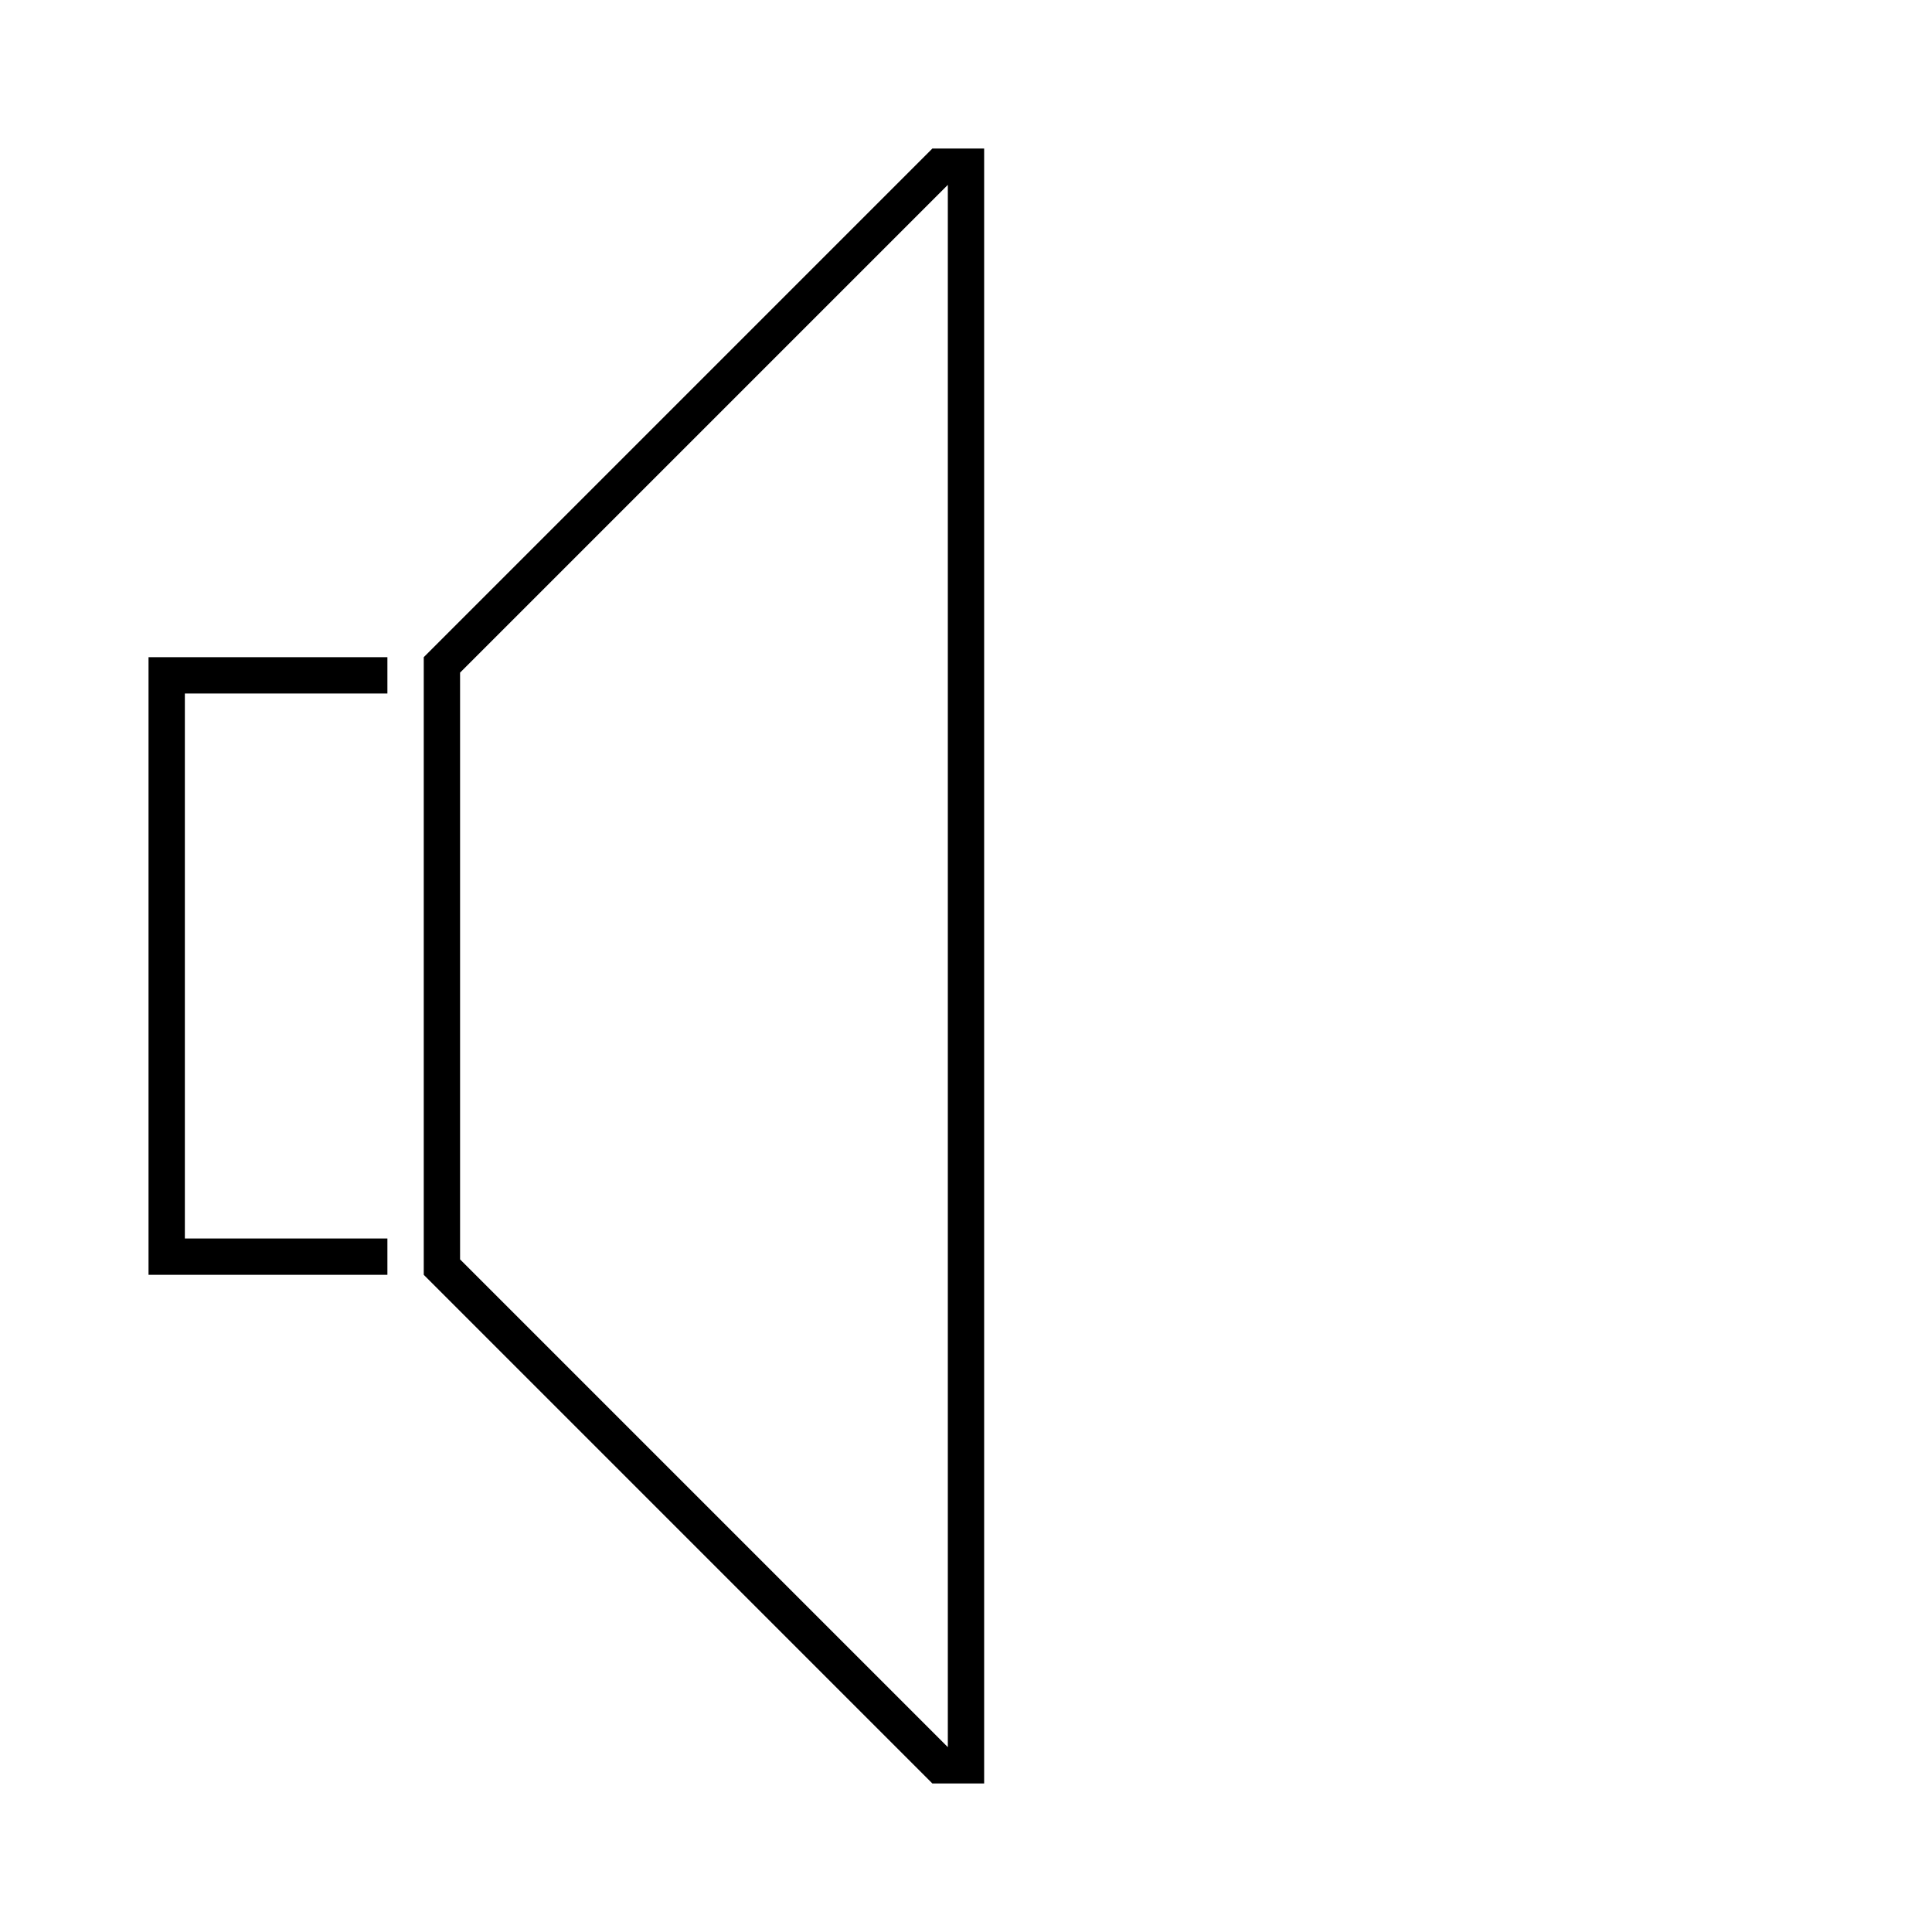 <?xml version="1.0" encoding="UTF-8"?>
<!-- Uploaded to: ICON Repo, www.iconrepo.com, Generator: ICON Repo Mixer Tools -->
<svg fill="#000000" width="800px" height="800px" version="1.1" viewBox="144 144 512 512" xmlns="http://www.w3.org/2000/svg">
 <path d="m183.36 481.84v-163.68h63.305v9.629h-53.676v144.43h53.676v9.621zm207.73 134.8-134.79-134.8v-163.68l134.79-134.8h13.719v433.28zm4.094-9.629v-414.02l-129.26 129.26v155.5z"/>
</svg>